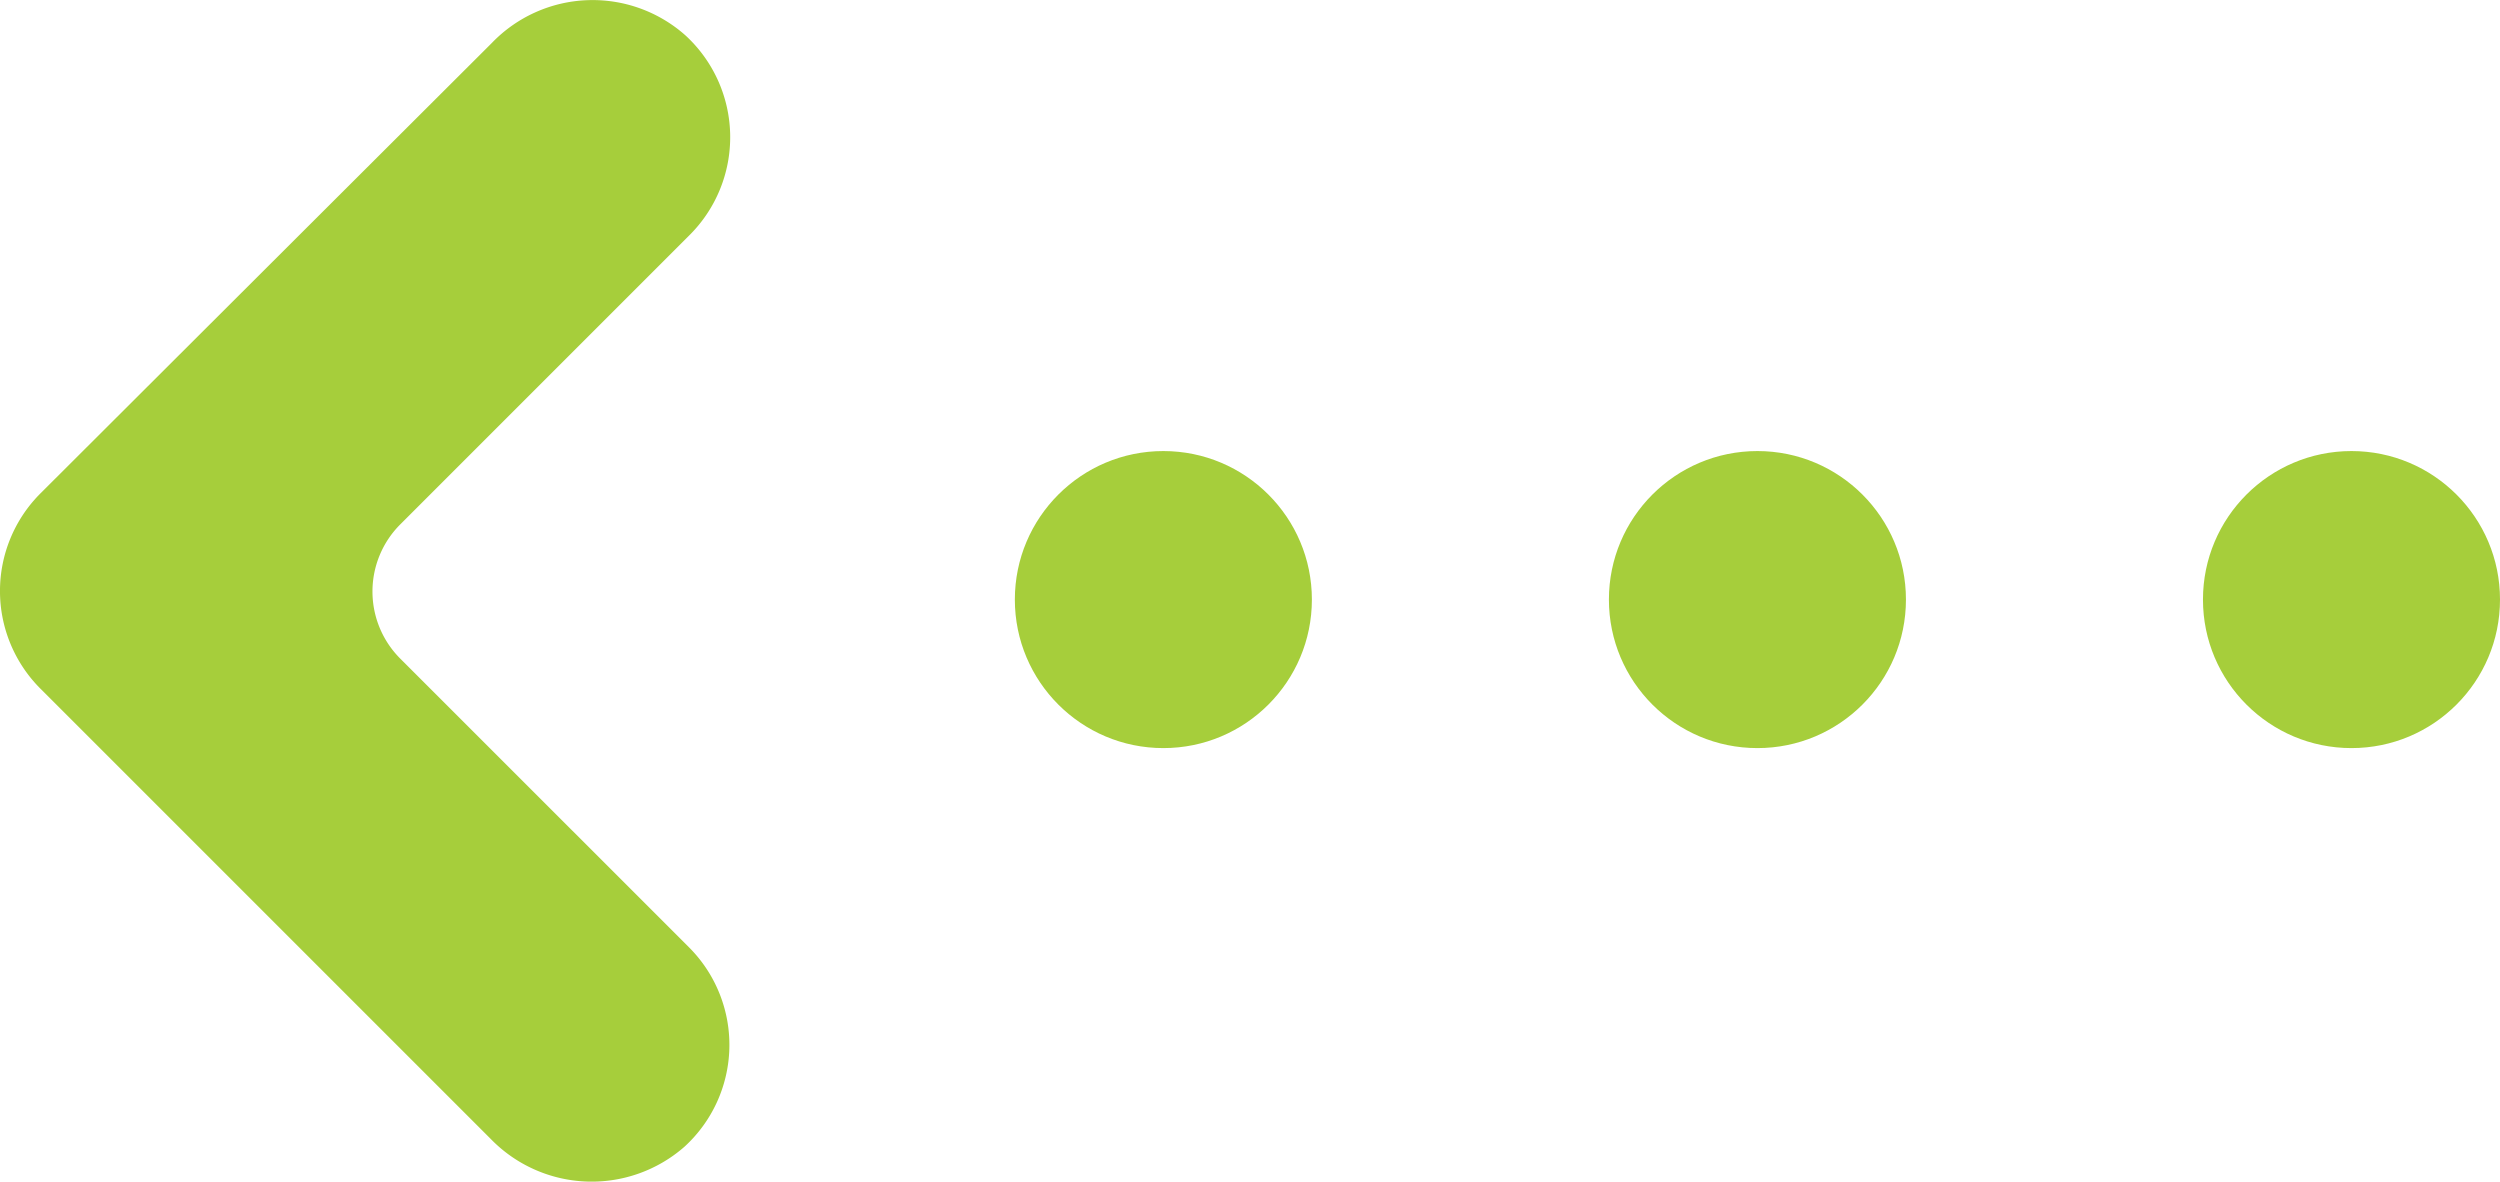 <svg xmlns="http://www.w3.org/2000/svg" width="101" height="47.74" viewBox="0 0 101 47.74">
  <g id="Group_265" data-name="Group 265" transform="translate(-1163 -452.777)">
    <g id="arow" transform="translate(1139.317 500.518) rotate(-90)">
      <path id="Path_227" data-name="Path 227" d="M46.314,51.372a5.646,5.646,0,0,0-.308-7.818L27.791,25.3a5.578,5.578,0,0,0-7.856,0L1.72,43.516a5.685,5.685,0,0,0-.308,7.818,5.573,5.573,0,0,0,8.049.193L21.129,39.857a3.835,3.835,0,0,1,5.43,0L38.228,51.526A5.584,5.584,0,0,0,46.314,51.372Z" transform="translate(0)" fill="#a6ce3b"/>
    </g>
    <circle id="Ellipse_27" data-name="Ellipse 27" cx="6" cy="6" r="6" transform="translate(1204 471)" fill="#a6ce3b"/>
    <circle id="Ellipse_28" data-name="Ellipse 28" cx="6" cy="6" r="6" transform="translate(1228 471)" fill="#a6ce3b"/>
    <circle id="Ellipse_29" data-name="Ellipse 29" cx="6" cy="6" r="6" transform="translate(1252 471)" fill="#a6ce3b"/>
  </g>
</svg>
